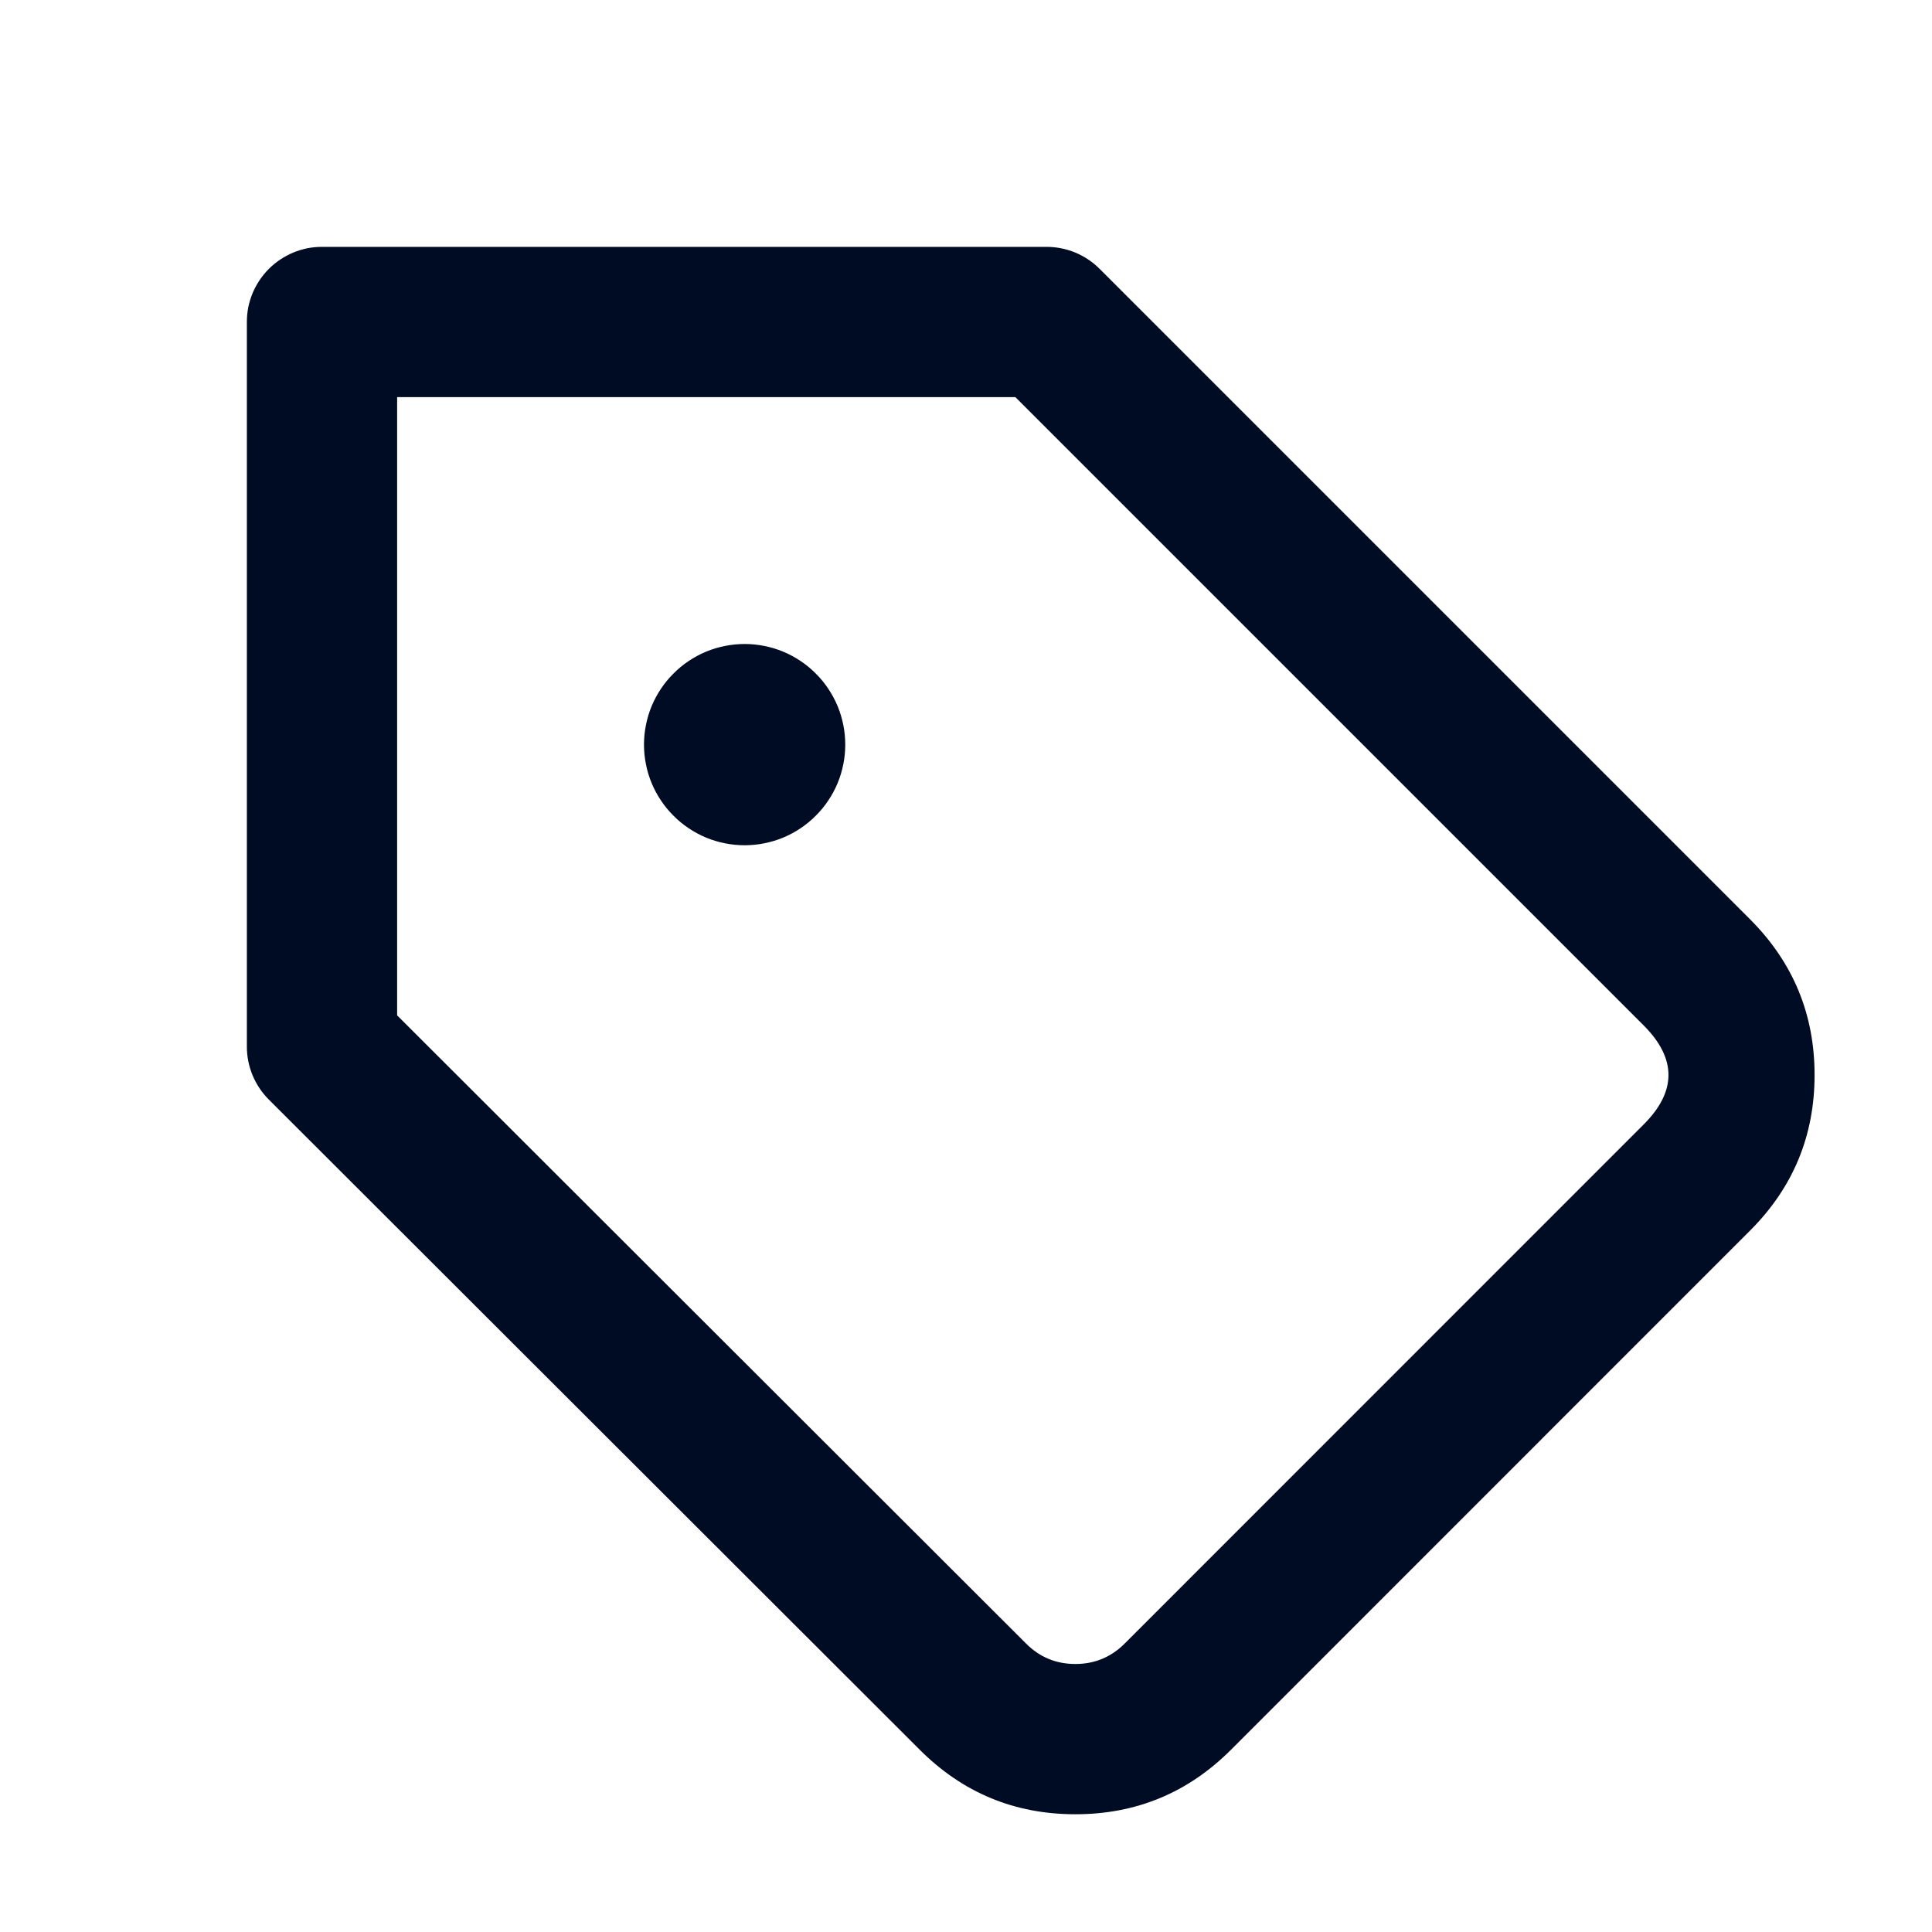 <svg viewBox="0 0 18 18" height="18" width="18" version="1.1" fill="none" xmlns:xlink="http://www.w3.org/1999/xlink" xmlns="http://www.w3.org/2000/svg"><defs><clipPath id="master_svg0_43_084683/2_36493"><rect rx="0" height="18" width="18" y="0" x="0"></rect></clipPath></defs><g clip-path="url(#master_svg0_43_084683/2_36493)"><g><path fill-opacity="1" fill="#000C24" fill-rule="evenodd" d="M16.906,10.015Q16.906,9.17,16.31,8.57L16.308,8.568L10.245,2.505Q10.147,2.407,10.018,2.353Q9.889,2.3,9.75,2.3L3,2.3Q2.931,2.3,2.863,2.313Q2.796,2.327,2.732,2.353Q2.668,2.38,2.611,2.418Q2.554,2.456,2.505,2.505Q2.456,2.554,2.418,2.611Q2.38,2.668,2.353,2.732Q2.327,2.796,2.313,2.863Q2.3,2.931,2.3,3L2.3,9.75Q2.3,9.889,2.353,10.018Q2.407,10.147,2.505,10.245L8.568,16.301Q9.169,16.903,10.019,16.903Q10.868,16.903,11.469,16.302L16.31,11.46Q16.906,10.861,16.906,10.015ZM15.317,9.557L15.318,9.558Q15.772,10.016,15.317,10.473L10.479,15.312Q10.288,15.503,10.019,15.503Q9.749,15.503,9.559,15.312L3.7,9.46L3.7,3.7L9.46,3.7L15.317,9.557Z"></path></g><g><path fill-opacity="1" fill="#000C24" d="M7.875,6.938Q7.875,7.03,7.857,7.12Q7.839,7.211,7.804,7.296Q7.768,7.382,7.717,7.458Q7.666,7.535,7.6,7.6Q7.535,7.666,7.458,7.717Q7.382,7.768,7.296,7.804Q7.211,7.839,7.12,7.857Q7.03,7.875,6.938,7.875Q6.845,7.875,6.755,7.857Q6.664,7.839,6.579,7.804Q6.493,7.768,6.417,7.717Q6.34,7.666,6.275,7.6Q6.209,7.535,6.158,7.458Q6.107,7.382,6.071,7.296Q6.036,7.211,6.018,7.12Q6,7.03,6,6.938Q6,6.845,6.018,6.755Q6.036,6.664,6.071,6.579Q6.107,6.493,6.158,6.417Q6.209,6.34,6.275,6.275Q6.34,6.209,6.417,6.158Q6.493,6.107,6.579,6.071Q6.664,6.036,6.755,6.018Q6.845,6,6.938,6Q7.03,6,7.12,6.018Q7.211,6.036,7.296,6.071Q7.382,6.107,7.458,6.158Q7.535,6.209,7.6,6.275Q7.666,6.34,7.717,6.417Q7.768,6.493,7.804,6.579Q7.839,6.664,7.857,6.755Q7.875,6.845,7.875,6.938Z"></path></g></g></svg>